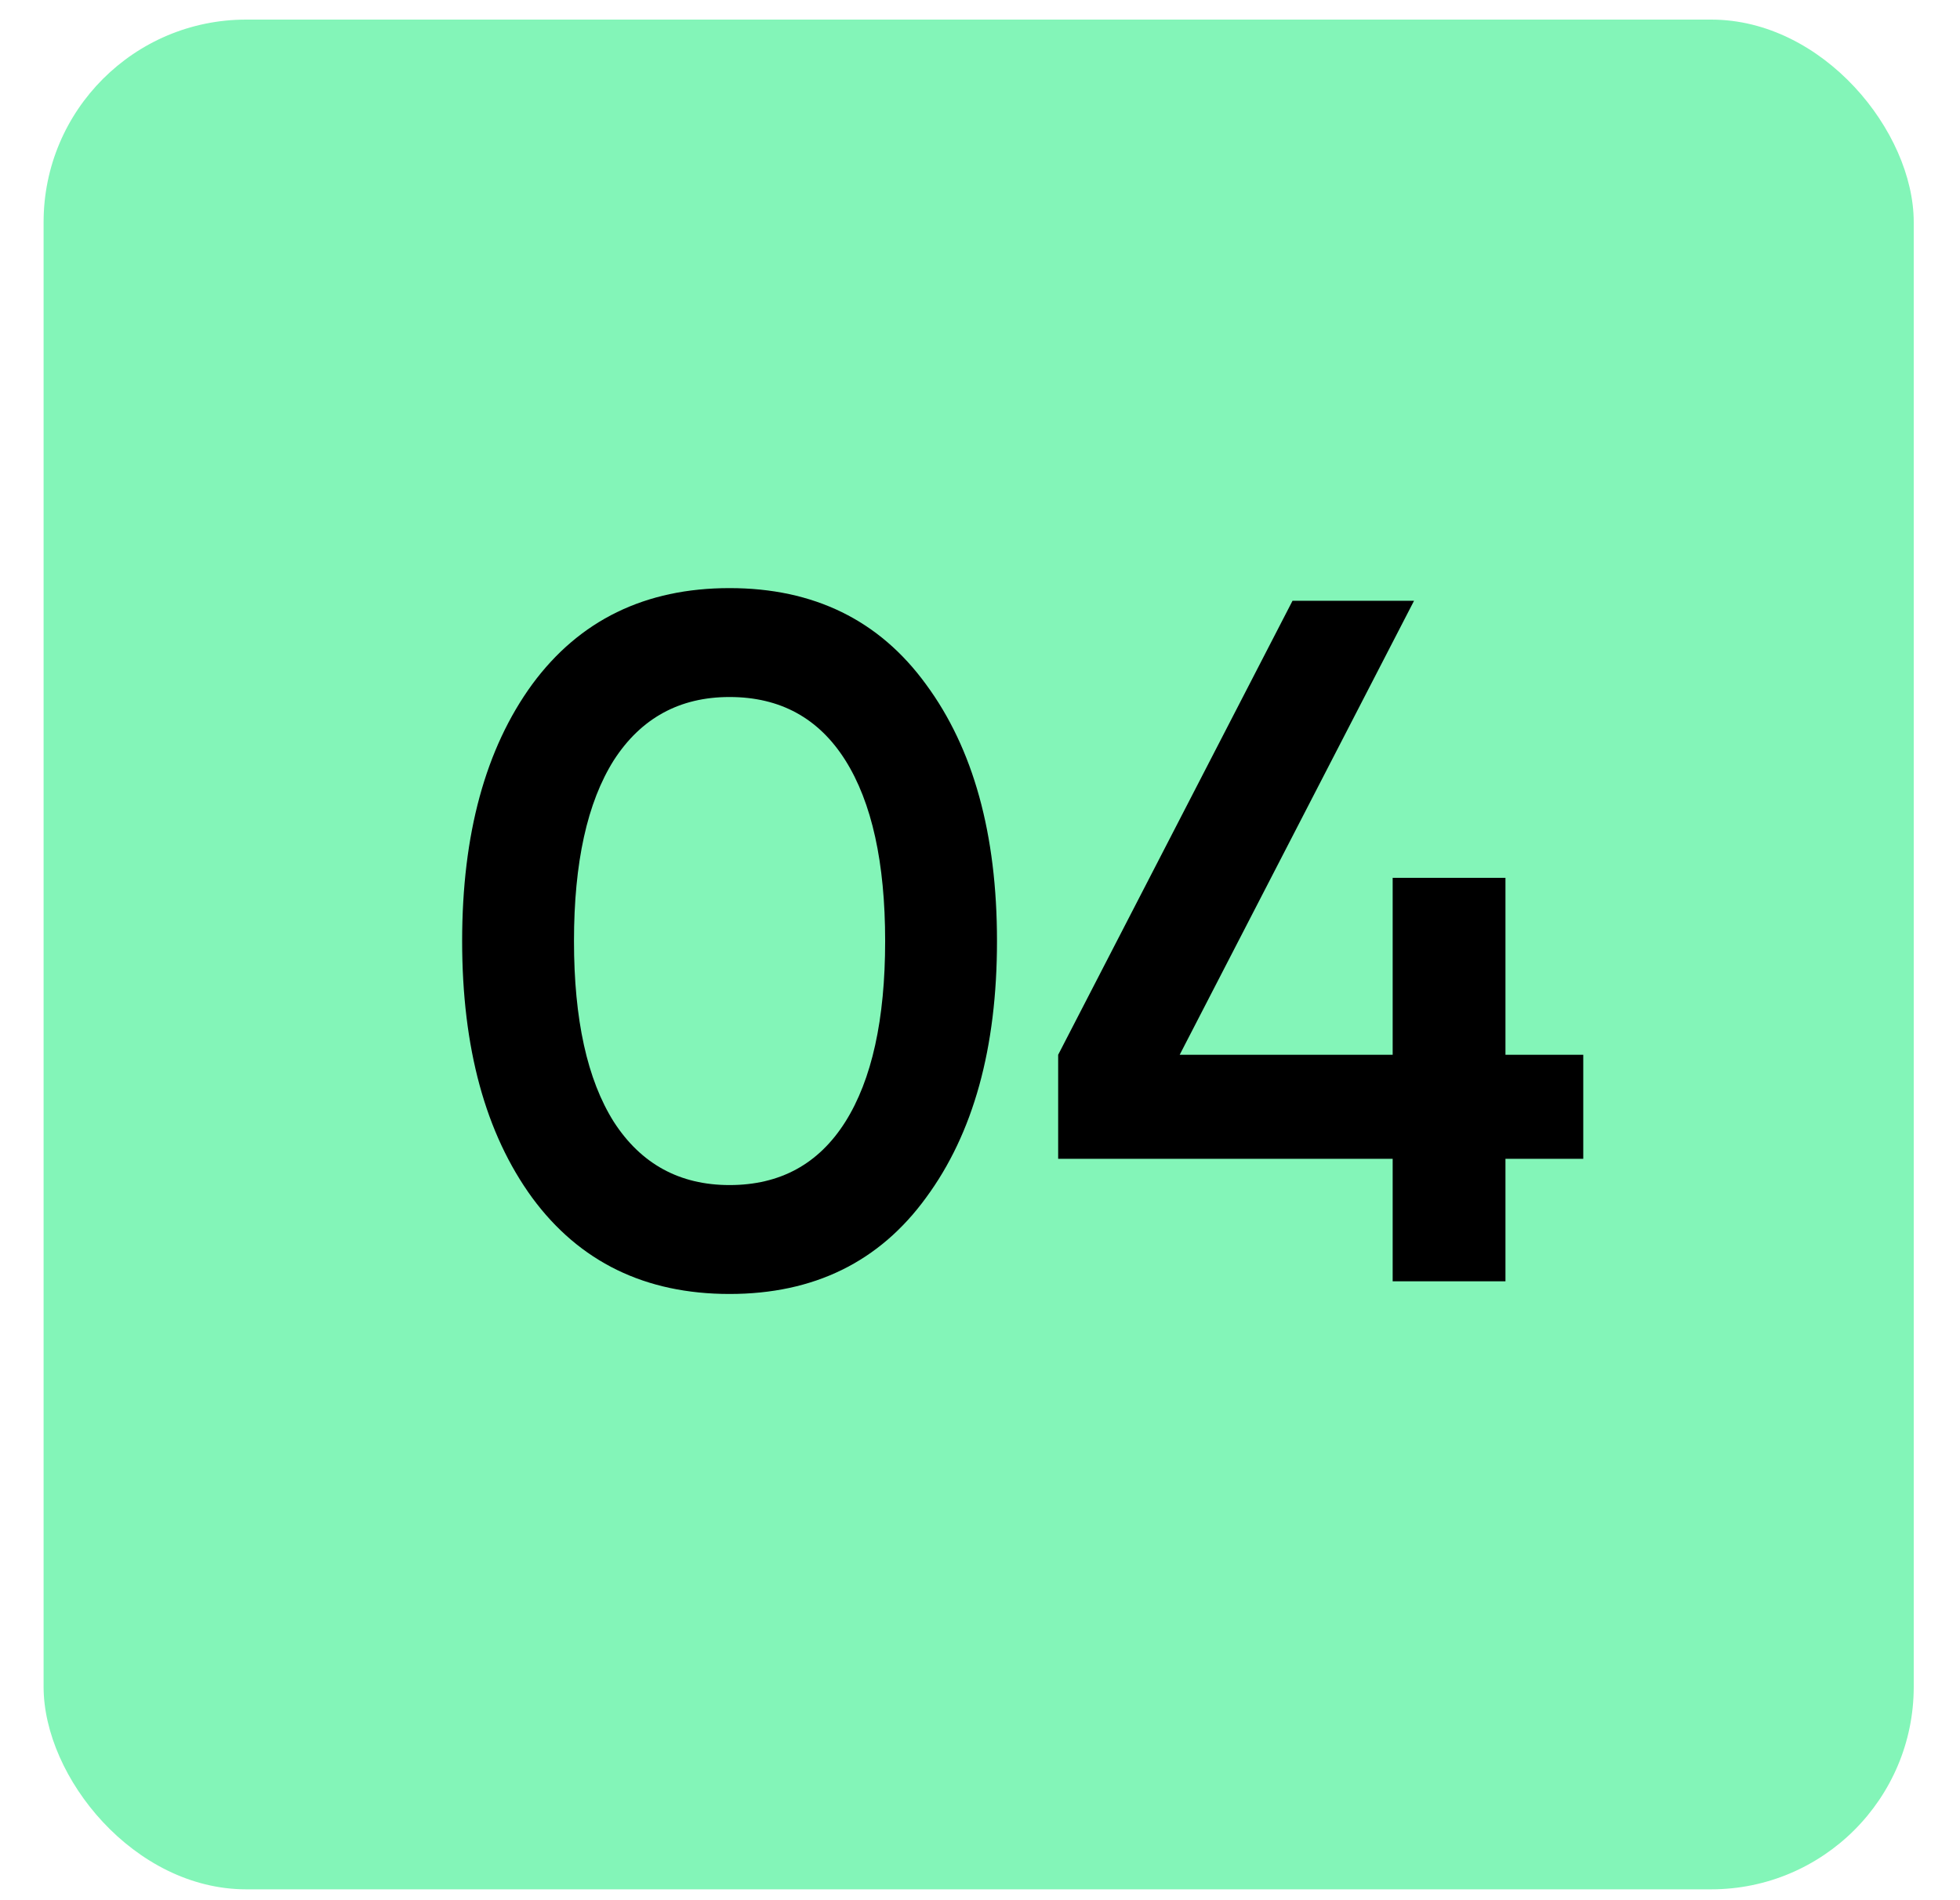 <?xml version="1.0" encoding="UTF-8"?> <svg xmlns="http://www.w3.org/2000/svg" width="33" height="32" viewBox="0 0 33 32" fill="none"> <rect x="0.734" y="0.33" width="31.487" height="31.487" rx="3.411" fill="#83F5B8"></rect> <path d="M15.591 20.17C14.805 21.251 13.702 21.791 12.283 21.791C10.864 21.791 9.756 21.251 8.96 20.17C8.174 19.089 7.781 17.649 7.781 15.848C7.781 14.046 8.174 12.606 8.96 11.525C9.756 10.444 10.864 9.904 12.283 9.904C13.702 9.904 14.805 10.444 15.591 11.525C16.388 12.606 16.786 14.046 16.786 15.848C16.786 17.649 16.388 19.089 15.591 20.17ZM12.283 19.957C13.135 19.957 13.784 19.602 14.232 18.893C14.679 18.183 14.903 17.168 14.903 15.848C14.903 14.527 14.679 13.512 14.232 12.802C13.784 12.093 13.135 11.738 12.283 11.738C11.443 11.738 10.793 12.093 10.335 12.802C9.887 13.512 9.664 14.527 9.664 15.848C9.664 17.168 9.887 18.183 10.335 18.893C10.793 19.602 11.443 19.957 12.283 19.957ZM26.657 17.763V19.515H25.347V21.578H23.448V19.515H17.816V17.763L21.762 10.117H23.808L19.862 17.763H23.448V14.783H25.347V17.763H26.657Z" fill="black"></path> </svg> 